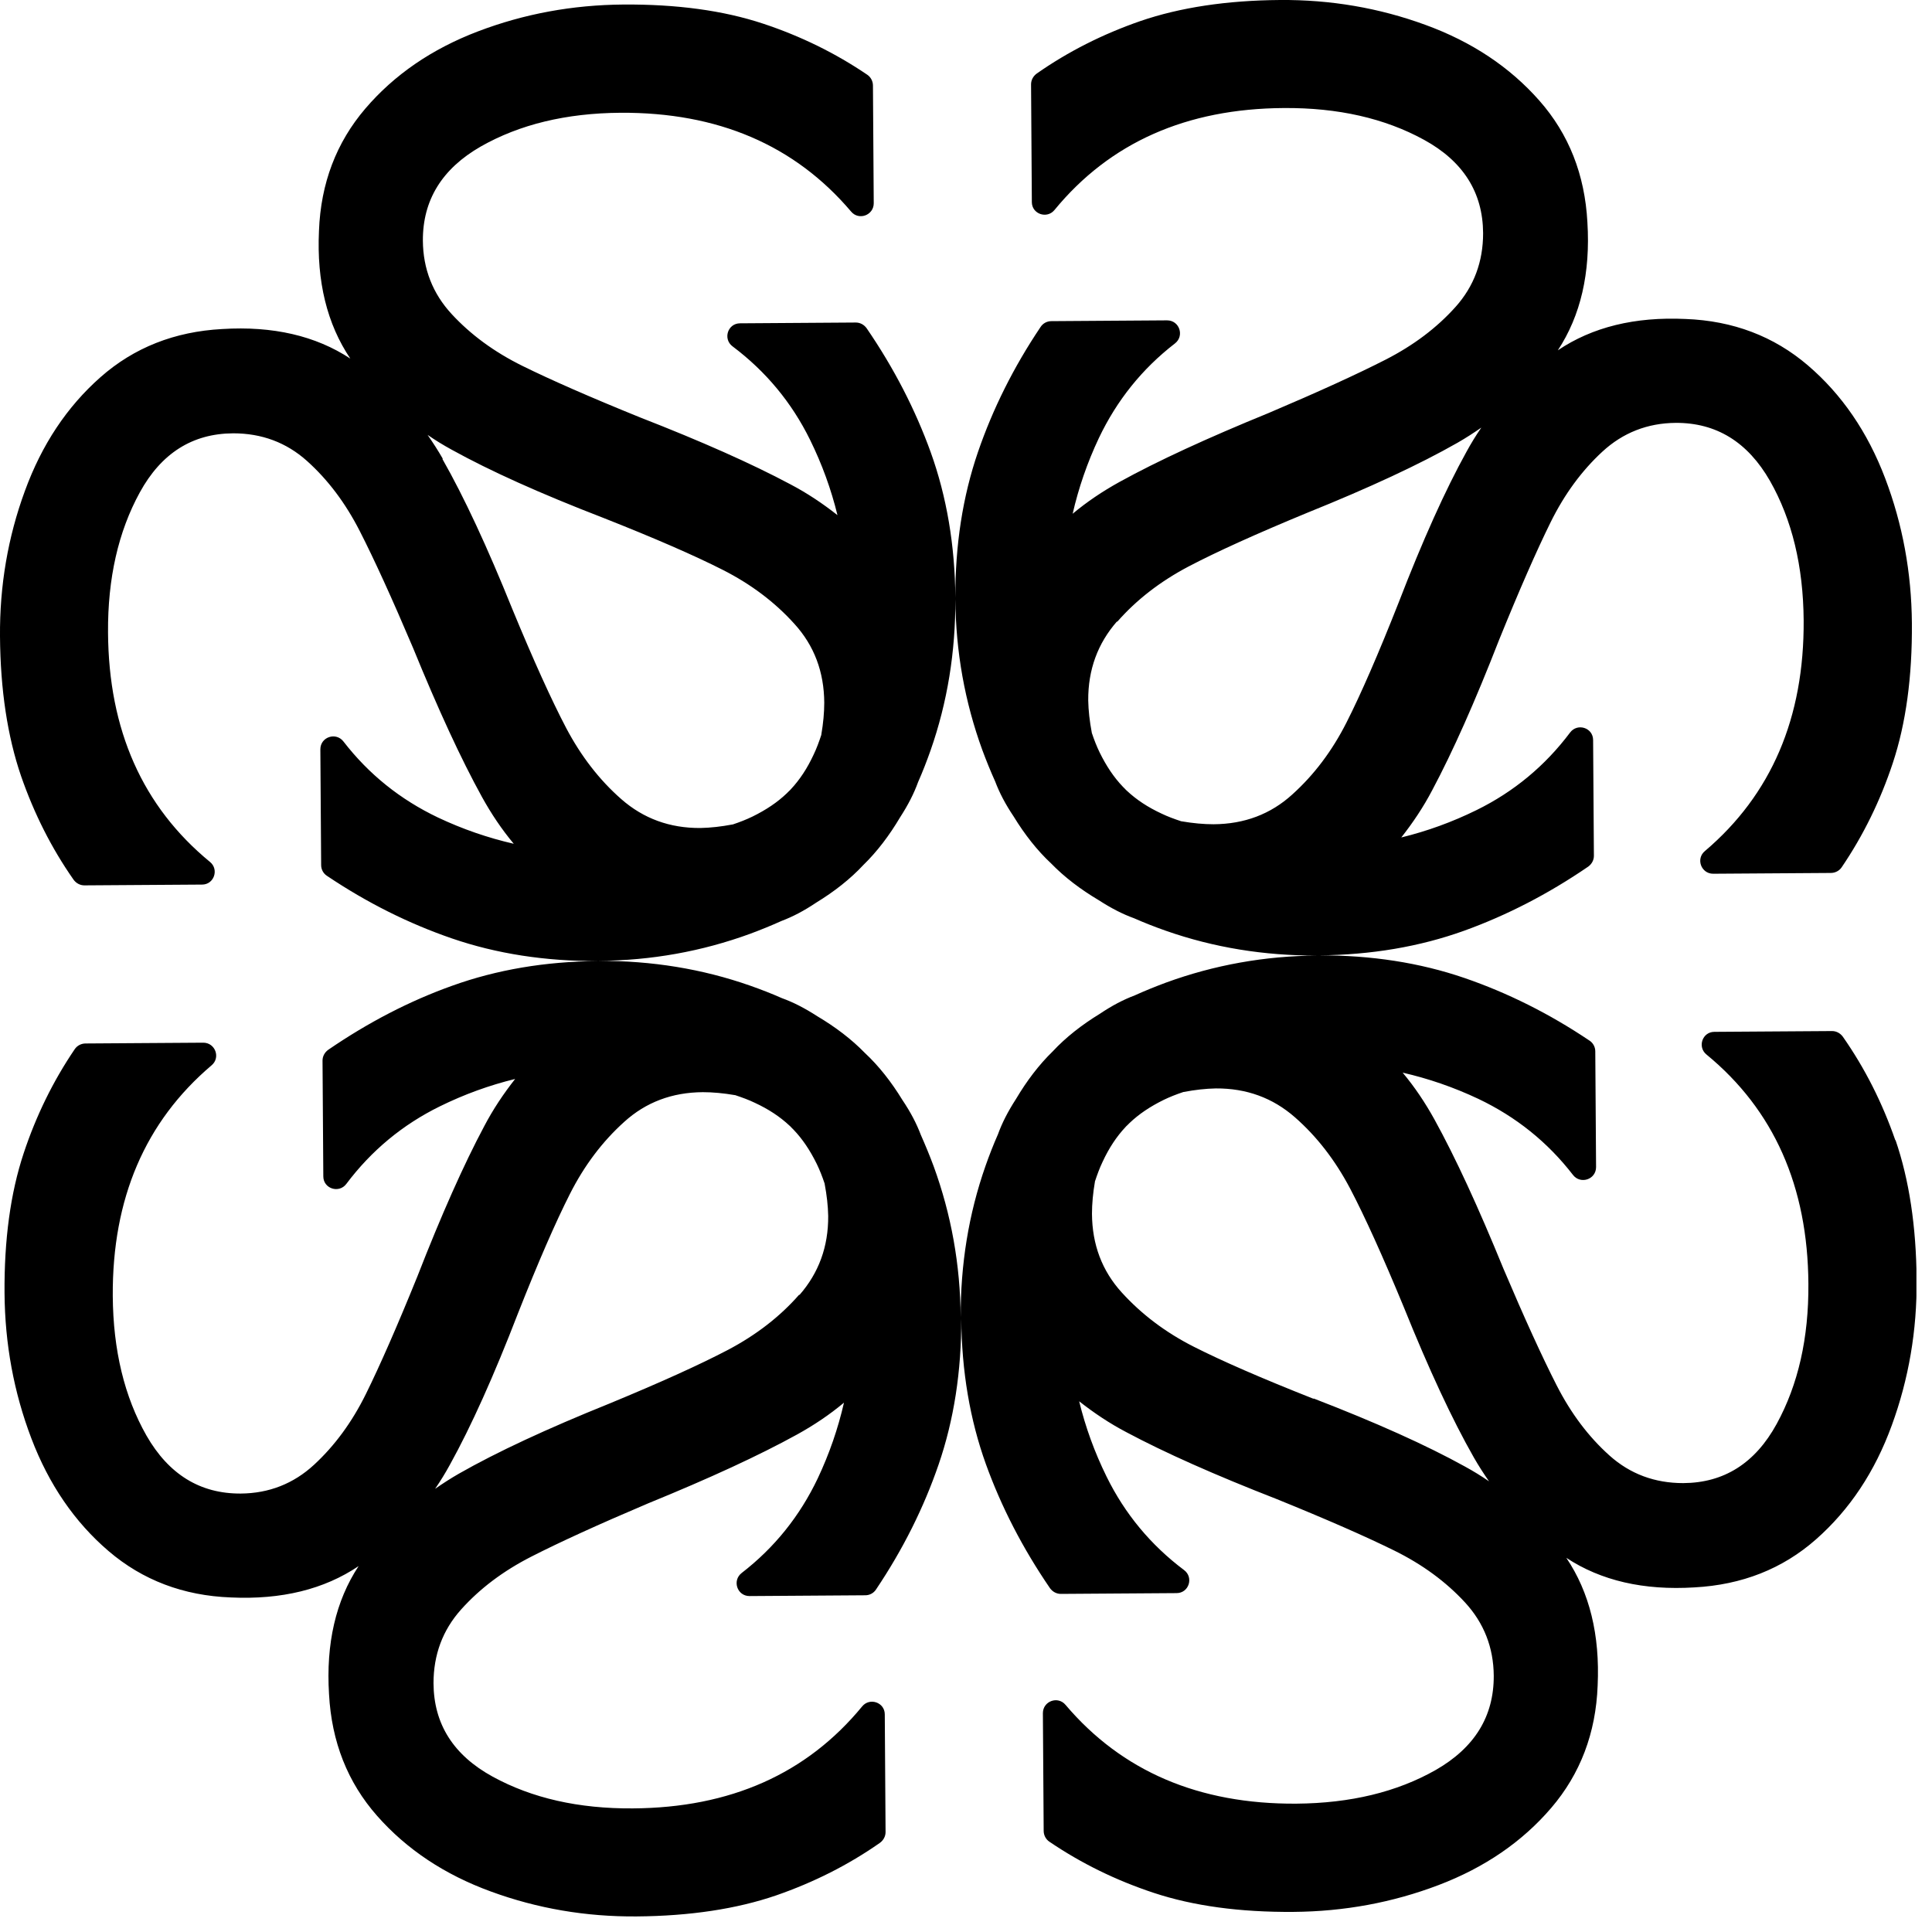 <svg xmlns="http://www.w3.org/2000/svg" fill="none" viewBox="0 0 98 98" height="98" width="98">
<g clip-path="url(#clip0_9_2)">
<path fill="black" d="M96.14 57.84C95.48 55.94 94.6 54.19 93.48 52.59C93.35 52.41 93.15 52.3 92.93 52.3L86.96 52.34C86.35 52.34 86.09 53.11 86.56 53.49C89.98 56.3 91.7 60.18 91.73 65.12C91.75 67.87 91.21 70.24 90.12 72.23C89.03 74.22 87.45 75.22 85.38 75.23C83.94 75.23 82.69 74.77 81.64 73.83C80.58 72.88 79.69 71.7 78.96 70.27C78.23 68.84 77.33 66.87 76.26 64.35C74.99 61.24 73.83 58.72 72.76 56.78C72.29 55.93 71.76 55.14 71.15 54.41C72.46 54.71 73.74 55.15 74.99 55.74C76.9 56.65 78.5 57.93 79.79 59.6C80.17 60.09 80.96 59.83 80.96 59.2L80.92 53.33C80.92 53.11 80.81 52.9 80.62 52.78C78.58 51.41 76.47 50.36 74.29 49.61C72.02 48.83 69.55 48.45 66.89 48.46C69.55 48.44 72.02 48.02 74.27 47.21C76.43 46.43 78.53 45.35 80.56 43.96C80.74 43.83 80.85 43.63 80.85 43.41L80.81 37.54C80.81 36.91 80.01 36.66 79.64 37.16C78.37 38.85 76.79 40.16 74.9 41.09C73.66 41.7 72.39 42.16 71.08 42.48C71.67 41.73 72.2 40.94 72.65 40.08C73.69 38.13 74.82 35.59 76.04 32.46C77.07 29.92 77.94 27.94 78.65 26.5C79.36 25.06 80.24 23.87 81.28 22.91C82.32 21.95 83.57 21.46 85 21.45C87.06 21.44 88.65 22.42 89.78 24.39C90.9 26.36 91.47 28.72 91.49 31.47C91.52 36.41 89.85 40.31 86.48 43.17C86.01 43.56 86.29 44.32 86.9 44.32L92.87 44.28C93.09 44.28 93.3 44.17 93.42 43.99C94.52 42.37 95.38 40.61 96.01 38.71C96.68 36.69 97 34.32 96.98 31.61C96.96 29.04 96.51 26.59 95.62 24.25C94.73 21.91 93.42 20 91.7 18.53C89.98 17.06 87.91 16.27 85.5 16.18C82.93 16.06 80.77 16.59 79.02 17.77C80.18 16.01 80.68 13.84 80.52 11.27C80.39 8.86 79.58 6.8 78.08 5.1C76.58 3.4 74.66 2.12 72.3 1.26C69.95 0.4 67.49 -0.02 64.93 -0C62.22 0.02 59.85 0.38 57.84 1.07C55.94 1.73 54.19 2.61 52.59 3.73C52.41 3.86 52.3 4.06 52.3 4.28L52.34 10.25C52.34 10.86 53.11 11.12 53.49 10.65C56.3 7.23 60.18 5.51 65.12 5.48C67.87 5.46 70.24 6 72.23 7.09C74.22 8.18 75.22 9.76 75.23 11.83C75.23 13.27 74.77 14.52 73.83 15.57C72.88 16.63 71.7 17.52 70.27 18.25C68.84 18.98 66.87 19.88 64.35 20.95C61.24 22.22 58.72 23.38 56.78 24.45C55.93 24.92 55.14 25.45 54.41 26.06C54.71 24.75 55.15 23.47 55.74 22.22C56.65 20.31 57.93 18.71 59.6 17.42C60.09 17.04 59.83 16.25 59.2 16.25L53.33 16.29C53.11 16.29 52.9 16.4 52.78 16.59C51.41 18.63 50.36 20.74 49.61 22.92C48.83 25.19 48.45 27.66 48.46 30.32C48.44 27.66 48.02 25.19 47.21 22.94C46.43 20.78 45.35 18.68 43.96 16.65C43.83 16.47 43.63 16.36 43.41 16.36L37.54 16.4C36.91 16.4 36.66 17.2 37.16 17.57C38.85 18.84 40.16 20.42 41.09 22.31C41.7 23.55 42.16 24.82 42.48 26.13C41.73 25.54 40.94 25.01 40.08 24.56C38.13 23.52 35.59 22.39 32.46 21.17C29.92 20.14 27.94 19.27 26.5 18.56C25.06 17.85 23.87 16.97 22.91 15.93C21.95 14.89 21.46 13.64 21.45 12.21C21.44 10.15 22.42 8.56 24.39 7.43C26.36 6.31 28.72 5.74 31.47 5.72C36.41 5.69 40.31 7.36 43.17 10.73C43.56 11.2 44.32 10.92 44.32 10.31L44.28 4.34C44.28 4.12 44.17 3.91 43.99 3.79C42.37 2.69 40.61 1.83 38.71 1.2C36.69 0.53 34.32 0.21 31.61 0.23C29.04 0.25 26.59 0.7 24.25 1.59C21.91 2.48 20 3.79 18.53 5.51C17.06 7.23 16.27 9.3 16.18 11.71C16.06 14.28 16.59 16.44 17.77 18.19C16.01 17.03 13.84 16.53 11.27 16.69C8.86 16.82 6.8 17.63 5.1 19.13C3.4 20.63 2.12 22.55 1.26 24.91C0.4 27.25 -0.02 29.72 -5.06037e-05 32.28C0.02 34.99 0.38 37.36 1.07 39.37C1.73 41.27 2.61 43.02 3.73 44.62C3.86 44.8 4.06 44.91 4.28 44.91L10.25 44.87C10.86 44.87 11.12 44.1 10.65 43.72C7.23 40.91 5.51 37.03 5.48 32.09C5.46 29.34 6 26.97 7.09 24.98C8.18 22.99 9.76 21.99 11.83 21.98C13.27 21.98 14.52 22.44 15.57 23.38C16.63 24.33 17.52 25.51 18.25 26.94C18.98 28.37 19.88 30.34 20.95 32.86C22.22 35.97 23.38 38.49 24.45 40.43C24.92 41.28 25.45 42.07 26.06 42.8C24.75 42.5 23.47 42.06 22.22 41.47C20.31 40.56 18.71 39.28 17.42 37.61C17.04 37.12 16.25 37.38 16.25 38.01L16.29 43.88C16.29 44.1 16.4 44.31 16.59 44.43C18.63 45.8 20.74 46.85 22.92 47.6C25.19 48.38 27.66 48.76 30.32 48.75C27.66 48.77 25.19 49.19 22.94 50C20.78 50.77 18.68 51.86 16.65 53.25C16.47 53.38 16.36 53.58 16.36 53.8L16.4 59.67C16.4 60.3 17.2 60.55 17.57 60.05C18.84 58.36 20.42 57.05 22.31 56.12C23.55 55.51 24.82 55.05 26.13 54.73C25.54 55.48 25.01 56.27 24.56 57.13C23.52 59.08 22.39 61.62 21.17 64.75C20.14 67.29 19.27 69.27 18.56 70.71C17.85 72.15 16.97 73.34 15.93 74.3C14.89 75.26 13.64 75.75 12.21 75.76C10.15 75.77 8.56 74.79 7.43 72.82C6.31 70.85 5.74 68.49 5.72 65.74C5.69 60.8 7.36 56.9 10.73 54.04C11.2 53.65 10.92 52.89 10.31 52.89L4.34 52.93C4.12 52.93 3.91 53.04 3.79 53.22C2.69 54.84 1.83 56.6 1.2 58.5C0.53 60.52 0.21 62.89 0.23 65.6C0.25 68.17 0.7 70.62 1.59 72.96C2.48 75.3 3.79 77.21 5.51 78.68C7.23 80.15 9.3 80.94 11.71 81.03C14.28 81.15 16.44 80.62 18.19 79.44C17.03 81.2 16.53 83.37 16.69 85.94C16.82 88.35 17.63 90.41 19.13 92.11C20.63 93.81 22.55 95.09 24.91 95.95C27.26 96.81 29.72 97.23 32.29 97.21C35 97.19 37.37 96.83 39.38 96.14C41.28 95.48 43.03 94.6 44.63 93.48C44.81 93.35 44.92 93.15 44.92 92.93L44.88 86.96C44.88 86.35 44.11 86.09 43.73 86.56C40.92 89.98 37.04 91.7 32.1 91.73C29.35 91.75 26.98 91.21 24.99 90.12C23 89.03 22 87.45 21.99 85.38C21.99 83.94 22.45 82.69 23.39 81.64C24.34 80.58 25.52 79.69 26.95 78.96C28.38 78.23 30.35 77.33 32.87 76.26C35.98 74.99 38.5 73.83 40.44 72.76C41.29 72.29 42.08 71.76 42.81 71.15C42.51 72.46 42.07 73.74 41.48 74.99C40.57 76.9 39.29 78.5 37.62 79.79C37.13 80.17 37.39 80.96 38.02 80.96L43.89 80.92C44.11 80.92 44.32 80.81 44.44 80.62C45.81 78.58 46.86 76.47 47.61 74.29C48.39 72.02 48.77 69.55 48.76 66.89C48.78 69.55 49.2 72.02 50.01 74.27C50.79 76.43 51.87 78.53 53.26 80.56C53.39 80.74 53.59 80.85 53.81 80.85L59.68 80.81C60.31 80.81 60.56 80.01 60.06 79.64C58.37 78.37 57.06 76.79 56.13 74.9C55.52 73.66 55.06 72.39 54.74 71.08C55.49 71.67 56.28 72.2 57.14 72.65C59.09 73.69 61.63 74.82 64.76 76.04C67.3 77.07 69.28 77.94 70.72 78.65C72.16 79.36 73.35 80.24 74.31 81.28C75.27 82.32 75.76 83.57 75.77 85C75.78 87.06 74.8 88.65 72.83 89.78C70.86 90.9 68.5 91.47 65.75 91.49C60.81 91.52 56.91 89.85 54.05 86.48C53.66 86.01 52.9 86.29 52.9 86.9L52.94 92.87C52.94 93.09 53.05 93.3 53.23 93.42C54.85 94.52 56.61 95.38 58.51 96.01C60.53 96.68 62.9 97 65.61 96.98C68.18 96.96 70.63 96.51 72.97 95.62C75.31 94.73 77.22 93.42 78.69 91.7C80.16 89.98 80.95 87.91 81.04 85.5C81.16 82.93 80.63 80.77 79.45 79.02C81.21 80.18 83.38 80.68 85.95 80.52C88.36 80.39 90.42 79.58 92.12 78.08C93.82 76.58 95.1 74.66 95.96 72.3C96.82 69.95 97.24 67.49 97.22 64.92C97.2 62.21 96.84 59.84 96.15 57.83L96.14 57.84ZM56.67 31.54C57.65 30.42 58.86 29.49 60.28 28.74C61.71 27.99 63.72 27.08 66.31 26.01C69.46 24.74 72 23.56 73.93 22.46C74.35 22.22 74.75 21.96 75.14 21.69C74.87 22.08 74.62 22.49 74.39 22.91C73.31 24.86 72.16 27.42 70.94 30.58C69.91 33.19 69.03 35.21 68.3 36.65C67.57 38.09 66.66 39.3 65.55 40.3C64.45 41.3 63.12 41.8 61.56 41.81C61.06 41.81 60.51 41.76 59.93 41.66C59.93 41.66 59.93 41.66 59.92 41.66C59.56 41.54 59.23 41.42 58.92 41.27C58.23 40.95 57.65 40.57 57.16 40.11C57.13 40.08 57.09 40.05 57.06 40.01C57.03 39.98 56.99 39.94 56.96 39.91C56.5 39.43 56.12 38.86 55.78 38.17C55.63 37.86 55.5 37.53 55.38 37.17C55.38 37.17 55.38 37.17 55.38 37.16C55.27 36.58 55.21 36.04 55.2 35.53C55.19 33.97 55.68 32.64 56.66 31.52L56.67 31.54ZM22.46 23.27C22.22 22.85 21.96 22.45 21.69 22.06C22.08 22.33 22.49 22.58 22.91 22.81C24.86 23.89 27.42 25.04 30.58 26.26C33.19 27.29 35.21 28.17 36.65 28.9C38.09 29.63 39.3 30.54 40.3 31.65C41.3 32.75 41.8 34.08 41.81 35.64C41.81 36.14 41.76 36.69 41.66 37.27C41.66 37.27 41.66 37.27 41.66 37.28C41.54 37.64 41.42 37.97 41.27 38.28C40.95 38.97 40.57 39.55 40.11 40.04C40.08 40.07 40.05 40.11 40.01 40.14C39.98 40.17 39.94 40.21 39.91 40.24C39.43 40.7 38.86 41.08 38.17 41.42C37.86 41.57 37.53 41.7 37.17 41.82C37.17 41.82 37.17 41.82 37.16 41.82C36.58 41.93 36.04 41.99 35.53 42C33.97 42.01 32.64 41.52 31.52 40.54C30.4 39.56 29.47 38.35 28.72 36.93C27.97 35.5 27.06 33.49 25.99 30.9C24.72 27.75 23.54 25.21 22.44 23.28L22.46 23.27ZM40.54 65.67C39.56 66.79 38.35 67.72 36.93 68.47C35.5 69.22 33.49 70.13 30.9 71.2C27.75 72.47 25.21 73.65 23.28 74.75C22.86 74.99 22.46 75.25 22.07 75.52C22.34 75.13 22.59 74.72 22.82 74.3C23.9 72.35 25.05 69.79 26.27 66.63C27.3 64.02 28.18 62 28.91 60.56C29.64 59.12 30.55 57.91 31.66 56.91C32.76 55.91 34.09 55.41 35.65 55.4C36.15 55.4 36.7 55.45 37.28 55.55C37.28 55.55 37.28 55.55 37.29 55.55C37.65 55.67 37.98 55.79 38.29 55.94C38.98 56.26 39.56 56.64 40.05 57.1C40.08 57.13 40.12 57.16 40.15 57.2C40.18 57.23 40.22 57.27 40.25 57.3C40.71 57.78 41.09 58.35 41.43 59.04C41.58 59.35 41.71 59.68 41.83 60.04C41.83 60.04 41.83 60.04 41.83 60.05C41.94 60.63 42 61.17 42.01 61.68C42.02 63.24 41.53 64.57 40.55 65.69L40.54 65.67ZM48.73 66.82C48.71 64.15 48.25 61.6 47.36 59.16C47.16 58.62 46.94 58.09 46.71 57.57C46.49 56.99 46.2 56.43 45.77 55.79C45.22 54.89 44.58 54.07 43.87 53.41C43.19 52.71 42.37 52.09 41.46 51.55C40.81 51.13 40.24 50.84 39.66 50.63C39.14 50.4 38.6 50.19 38.06 50C35.61 49.14 33.05 48.73 30.38 48.74C33.05 48.72 35.6 48.26 38.04 47.37C38.58 47.17 39.12 46.95 39.63 46.72C40.21 46.5 40.77 46.21 41.41 45.78C42.31 45.23 43.13 44.59 43.79 43.88C44.49 43.2 45.11 42.38 45.65 41.47C46.07 40.82 46.36 40.25 46.57 39.67C46.8 39.15 47.01 38.61 47.2 38.07C48.06 35.62 48.47 33.06 48.46 30.39C48.48 33.06 48.94 35.61 49.83 38.05C50.03 38.59 50.25 39.13 50.48 39.64C50.7 40.22 50.99 40.78 51.42 41.42C51.97 42.32 52.61 43.14 53.32 43.8C54 44.5 54.82 45.12 55.73 45.66C56.38 46.08 56.95 46.37 57.53 46.58C58.05 46.81 58.59 47.02 59.13 47.21C61.58 48.07 64.14 48.48 66.81 48.47C64.14 48.49 61.59 48.95 59.15 49.84C58.61 50.04 58.07 50.26 57.56 50.49C56.98 50.71 56.42 51 55.78 51.43C54.88 51.98 54.06 52.62 53.4 53.33C52.7 54.01 52.08 54.83 51.54 55.74C51.12 56.39 50.83 56.96 50.62 57.54C50.39 58.06 50.18 58.6 49.99 59.14C49.13 61.59 48.72 64.15 48.73 66.82ZM66.62 70.95C64.01 69.92 61.99 69.04 60.55 68.31C59.11 67.58 57.9 66.66 56.9 65.56C55.9 64.46 55.4 63.13 55.39 61.57C55.39 61.07 55.44 60.52 55.54 59.94C55.54 59.94 55.54 59.94 55.54 59.93C55.66 59.57 55.78 59.24 55.93 58.93C56.25 58.24 56.63 57.66 57.09 57.17C57.12 57.14 57.15 57.1 57.19 57.07C57.22 57.04 57.26 57 57.29 56.97C57.77 56.51 58.34 56.13 59.03 55.79C59.34 55.64 59.67 55.51 60.03 55.39C60.03 55.39 60.03 55.39 60.04 55.39C60.62 55.28 61.16 55.22 61.67 55.21C63.23 55.2 64.56 55.69 65.68 56.67C66.8 57.65 67.73 58.86 68.48 60.28C69.23 61.71 70.14 63.72 71.21 66.31C72.48 69.46 73.66 72 74.76 73.93C75 74.35 75.26 74.75 75.53 75.14C75.14 74.87 74.73 74.62 74.31 74.39C72.36 73.31 69.8 72.16 66.64 70.94L66.62 70.95Z"></path>
</g>
<defs>
<clipPath id="clip0_9_2">
<rect fill="white" height="97.21" width="97.21"></rect>
</clipPath>
</defs>
</svg>
